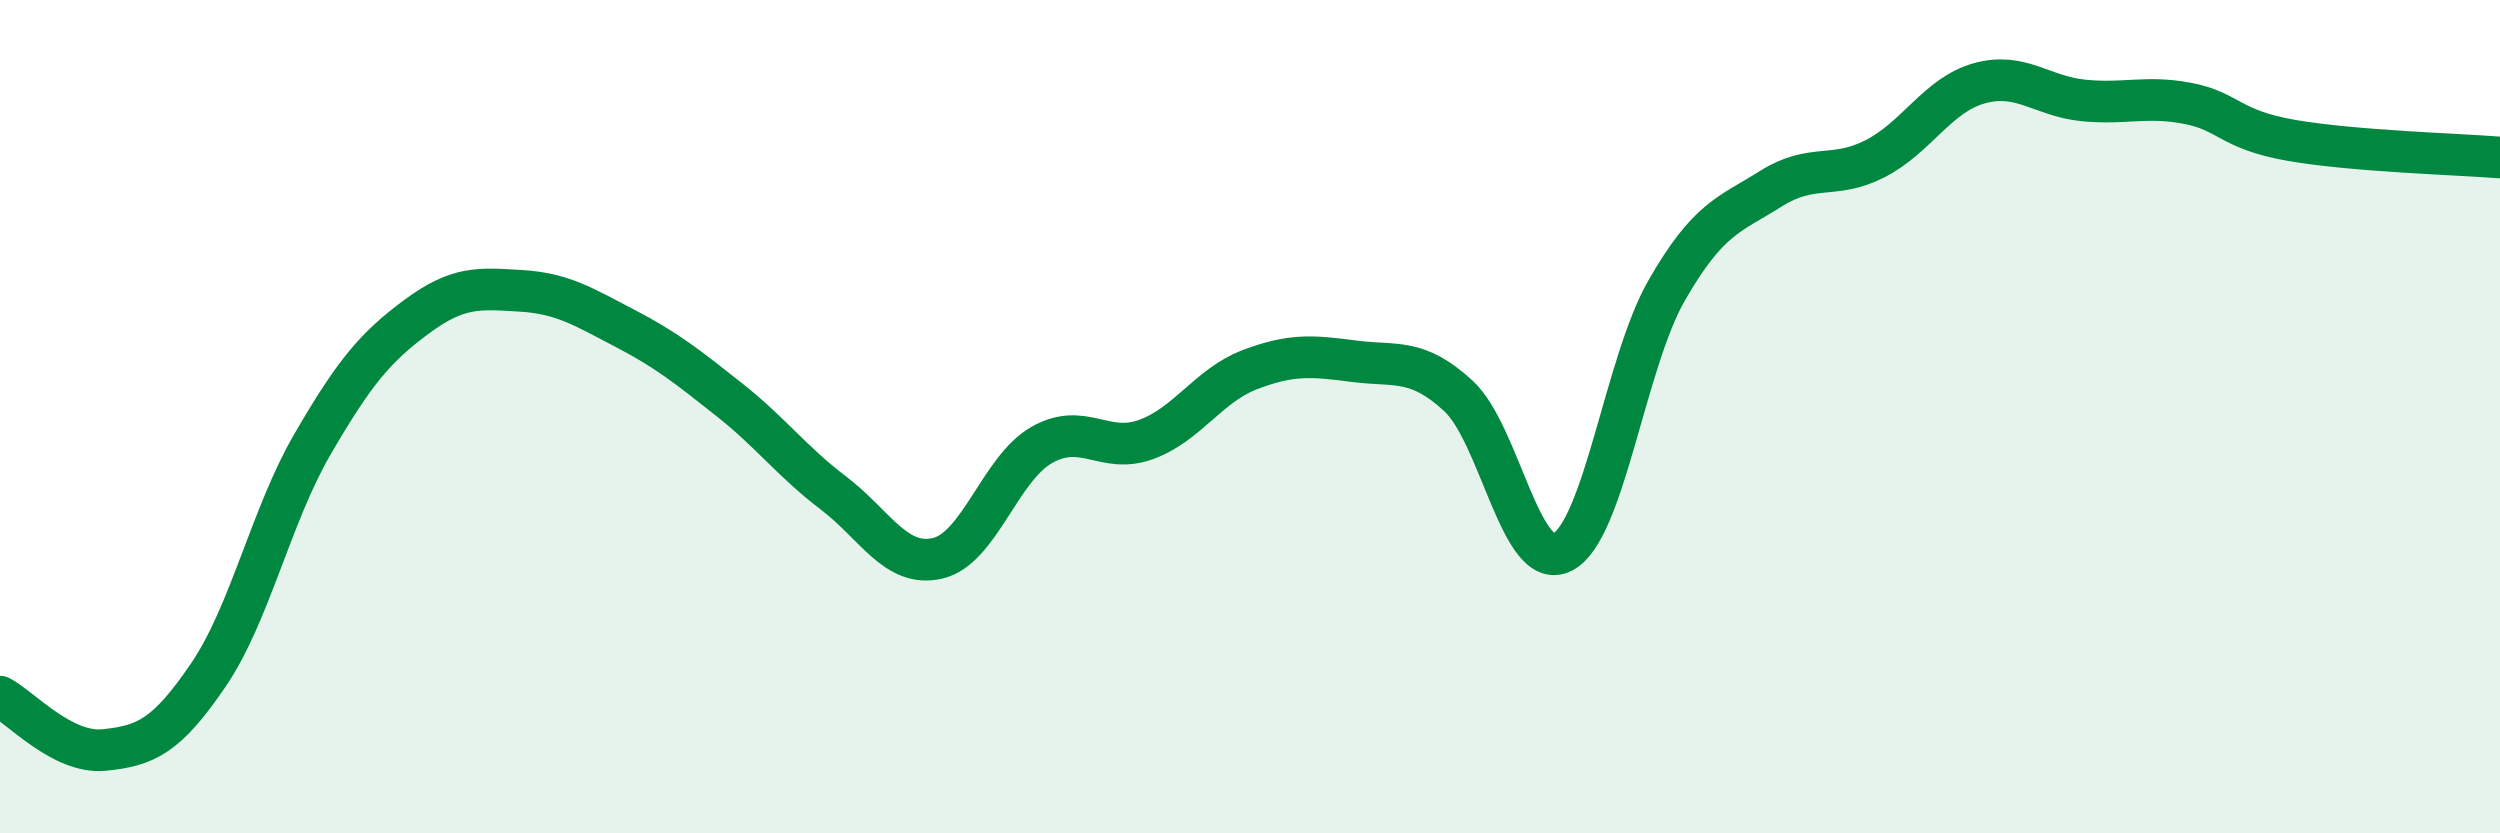 
    <svg width="60" height="20" viewBox="0 0 60 20" xmlns="http://www.w3.org/2000/svg">
      <path
        d="M 0,16.72 C 0.5,16.98 1.5,18.1 2.5,18 C 3.5,17.9 4,17.67 5,16.2 C 6,14.73 6.5,12.38 7.5,10.66 C 8.5,8.94 9,8.34 10,7.6 C 11,6.86 11.5,6.92 12.5,6.98 C 13.5,7.04 14,7.36 15,7.88 C 16,8.4 16.5,8.8 17.5,9.59 C 18.5,10.38 19,11.07 20,11.83 C 21,12.59 21.5,13.63 22.5,13.4 C 23.5,13.17 24,11.25 25,10.68 C 26,10.11 26.5,10.91 27.5,10.55 C 28.5,10.19 29,9.25 30,8.87 C 31,8.49 31.5,8.54 32.5,8.67 C 33.5,8.8 34,8.58 35,9.5 C 36,10.42 36.5,13.76 37.5,13.25 C 38.5,12.74 39,8.71 40,6.97 C 41,5.23 41.5,5.16 42.5,4.53 C 43.5,3.9 44,4.32 45,3.81 C 46,3.3 46.5,2.28 47.5,2 C 48.5,1.72 49,2.31 50,2.41 C 51,2.51 51.5,2.29 52.5,2.48 C 53.5,2.67 53.5,3.11 55,3.37 C 56.5,3.63 59,3.7 60,3.78L60 20L0 20Z"
        fill="#008740"
        opacity="0.1"
        stroke-linecap="round"
        stroke-linejoin="round"
      />
      <path
        d="M 0,16.72 C 0.5,16.98 1.5,18.1 2.5,18 C 3.5,17.9 4,17.67 5,16.2 C 6,14.73 6.5,12.38 7.5,10.66 C 8.5,8.94 9,8.34 10,7.6 C 11,6.86 11.5,6.92 12.5,6.98 C 13.5,7.04 14,7.36 15,7.88 C 16,8.4 16.5,8.8 17.5,9.59 C 18.5,10.38 19,11.07 20,11.83 C 21,12.59 21.5,13.63 22.5,13.4 C 23.5,13.17 24,11.25 25,10.68 C 26,10.11 26.5,10.91 27.5,10.55 C 28.5,10.19 29,9.25 30,8.87 C 31,8.49 31.5,8.54 32.5,8.67 C 33.5,8.8 34,8.58 35,9.5 C 36,10.42 36.5,13.76 37.5,13.25 C 38.5,12.74 39,8.71 40,6.97 C 41,5.23 41.5,5.16 42.5,4.53 C 43.5,3.9 44,4.32 45,3.81 C 46,3.3 46.5,2.28 47.5,2 C 48.5,1.72 49,2.31 50,2.41 C 51,2.51 51.5,2.29 52.5,2.48 C 53.5,2.67 53.5,3.11 55,3.37 C 56.5,3.63 59,3.7 60,3.78"
        stroke="#008740"
        stroke-width="1"
        fill="none"
        stroke-linecap="round"
        stroke-linejoin="round"
      />
    </svg>
  